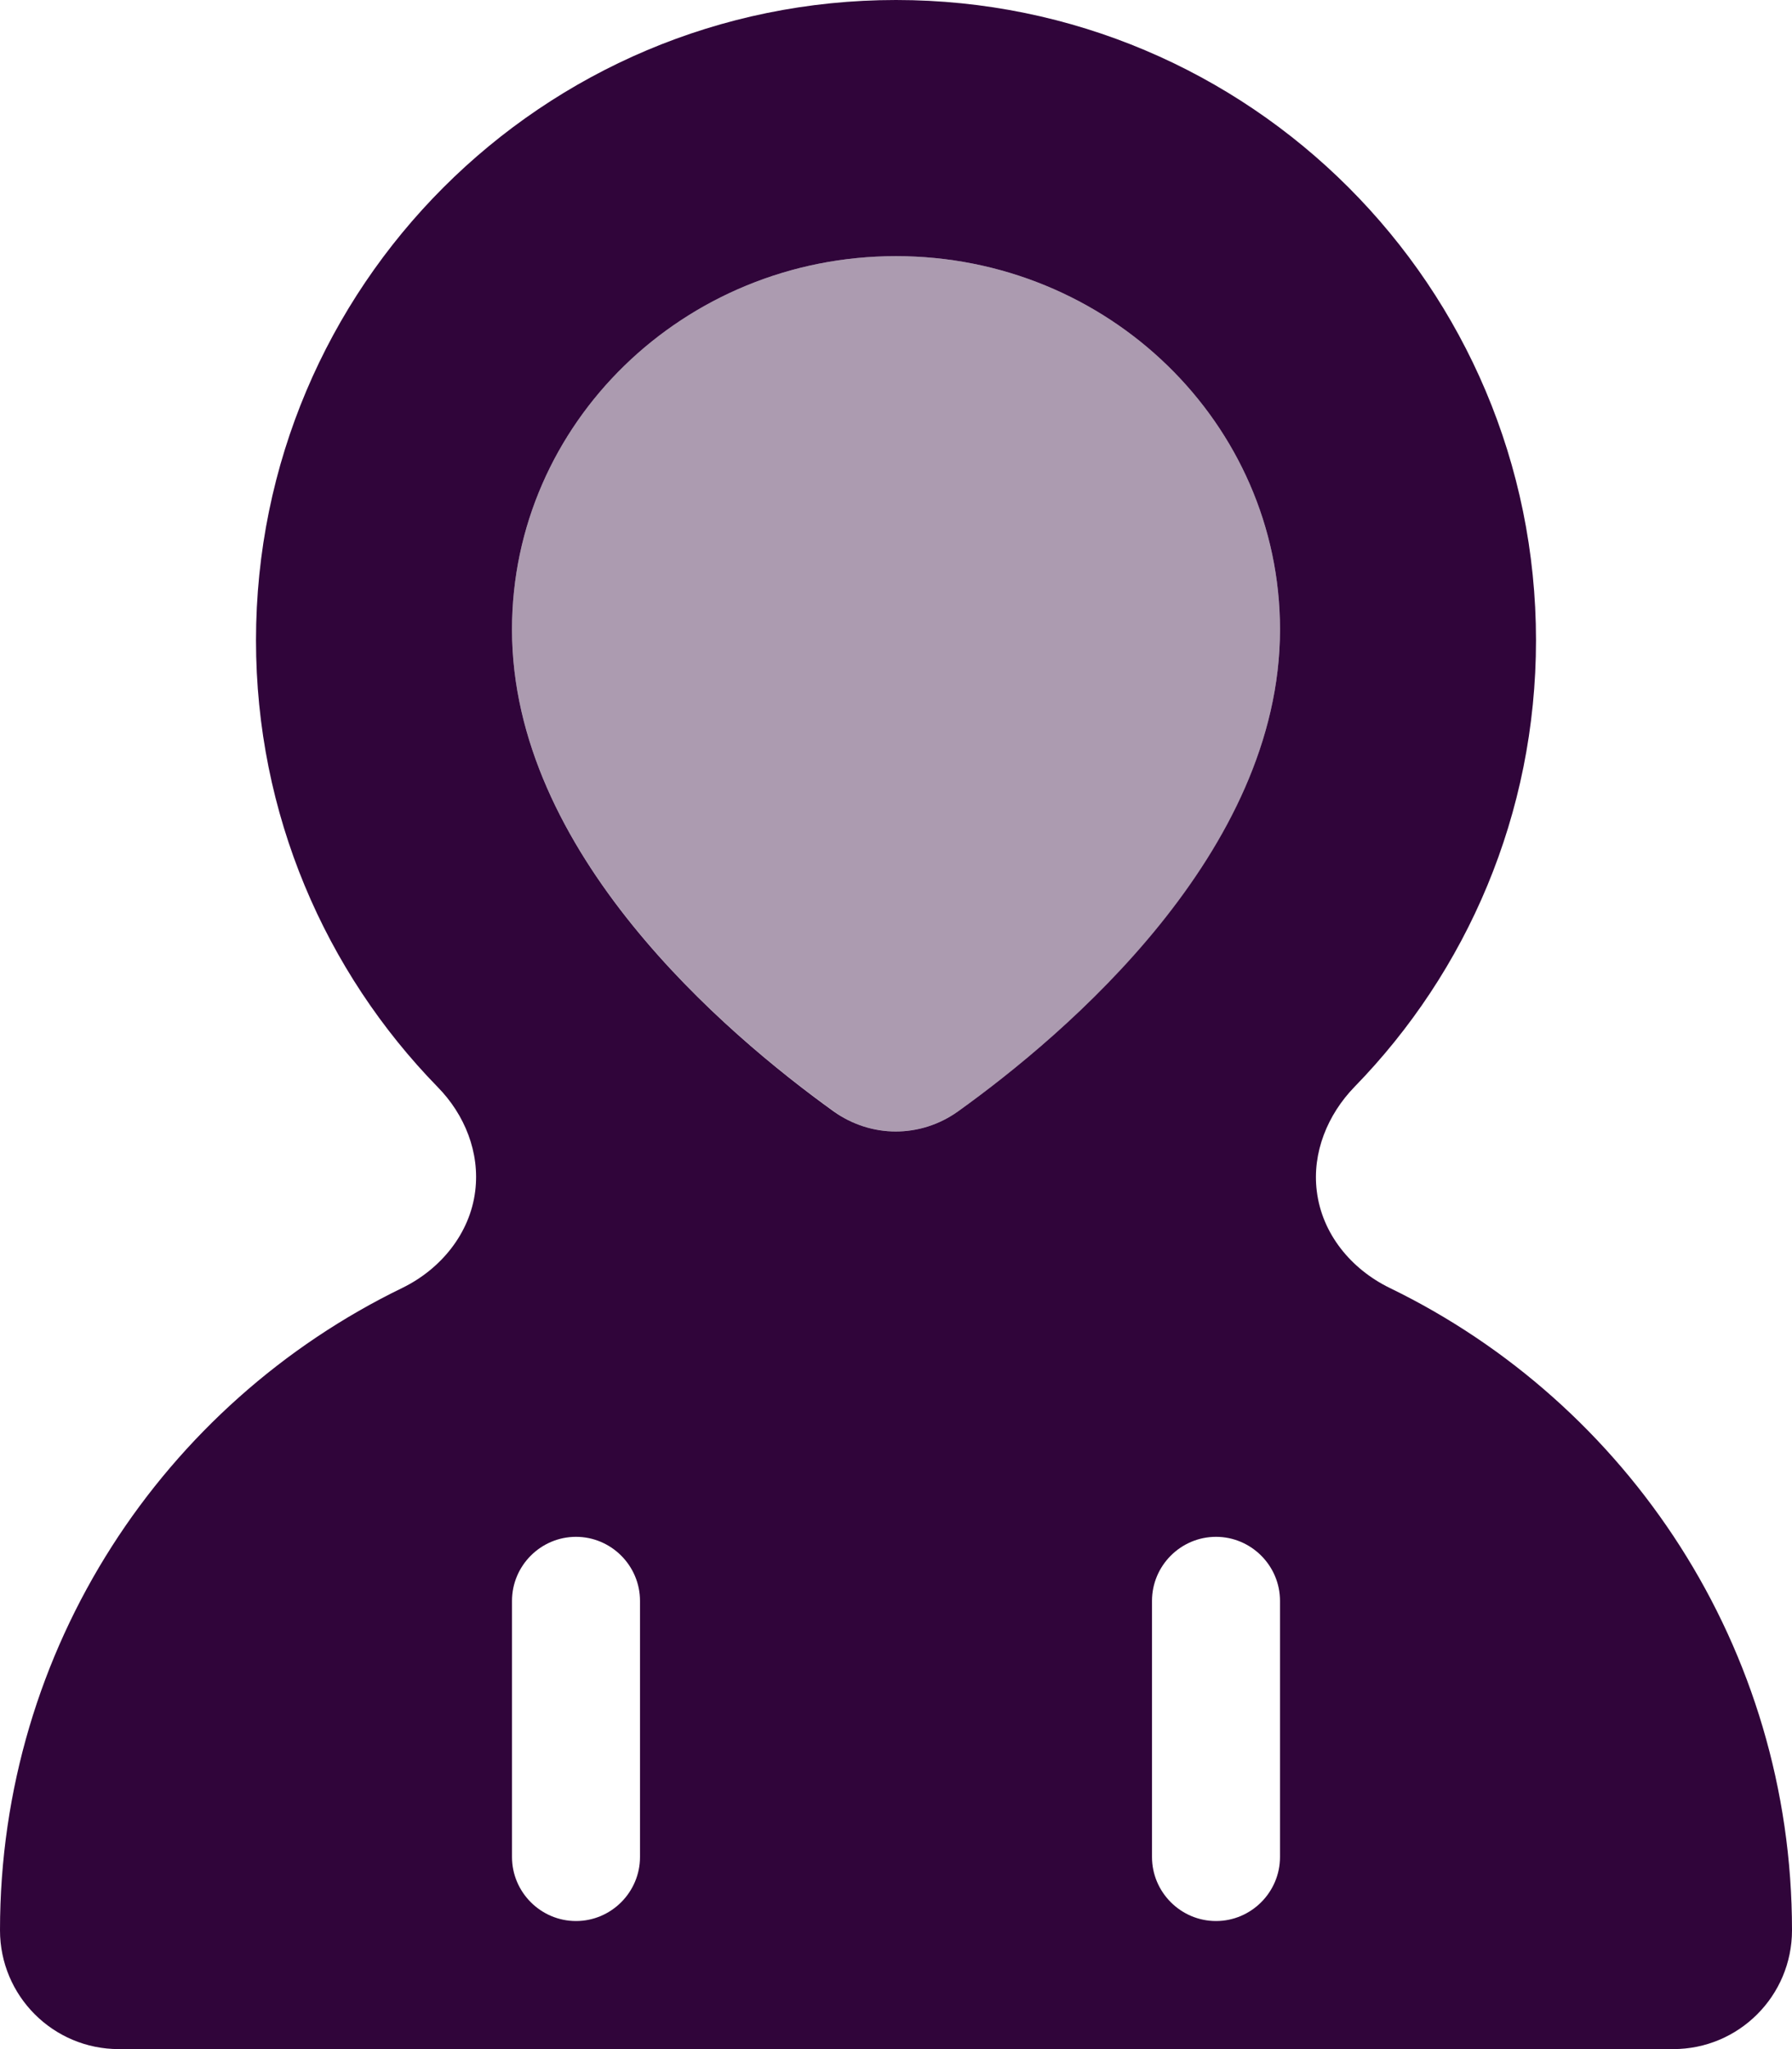 <svg width="21" height="24" viewBox="0 0 21 24" fill="none" xmlns="http://www.w3.org/2000/svg">
<g clip-path="url(#clip0_1512_10186)">
<path opacity="0.4" d="M6 7.373C6 9.98 8.498 12.103 9.773 13.017C9.994 13.177 10.247 13.252 10.5 13.252C10.753 13.252 11.006 13.172 11.227 13.017C12.502 12.103 15 9.984 15 7.373C15 4.959 12.984 3 10.5 3C8.016 3 6 4.959 6 7.373Z" fill="#30053A"/>
<path d="M5.569 13.95C5.508 14.447 5.166 14.864 4.716 15.084C1.922 16.439 0 19.298 0 22.608C0 23.377 0.623 24 1.392 24H19.608C20.377 24 21 23.377 21 22.608C21 19.298 19.078 16.439 16.284 15.084C15.834 14.864 15.492 14.452 15.431 13.95C15.375 13.5 15.558 13.055 15.872 12.731C17.189 11.381 18 9.534 18 7.5C18 3.356 14.644 0 10.5 0C6.356 0 3 3.356 3 7.5C3 9.534 3.811 11.381 5.128 12.731C5.447 13.055 5.625 13.5 5.569 13.95ZM10.5 3C12.984 3 15 4.959 15 7.373C15 9.98 12.502 12.103 11.227 13.017C10.786 13.331 10.209 13.331 9.769 13.017C8.498 12.103 6 9.984 6 7.373C6 4.959 8.016 3 10.5 3ZM7.5 18.75V21.75C7.5 22.163 7.162 22.5 6.75 22.5C6.338 22.5 6 22.163 6 21.75V18.75C6 18.337 6.338 18 6.75 18C7.162 18 7.5 18.337 7.5 18.75ZM15 18.75V21.75C15 22.163 14.662 22.5 14.25 22.5C13.838 22.5 13.5 22.163 13.5 21.75V18.75C13.5 18.337 13.838 18 14.25 18C14.662 18 15 18.337 15 18.75Z" fill="#30053A"/>
</g>
<defs>
<clipPath id="clip0_1512_10186">
<rect width="21" height="24" fill="white"/>
</clipPath>
</defs>
</svg>
